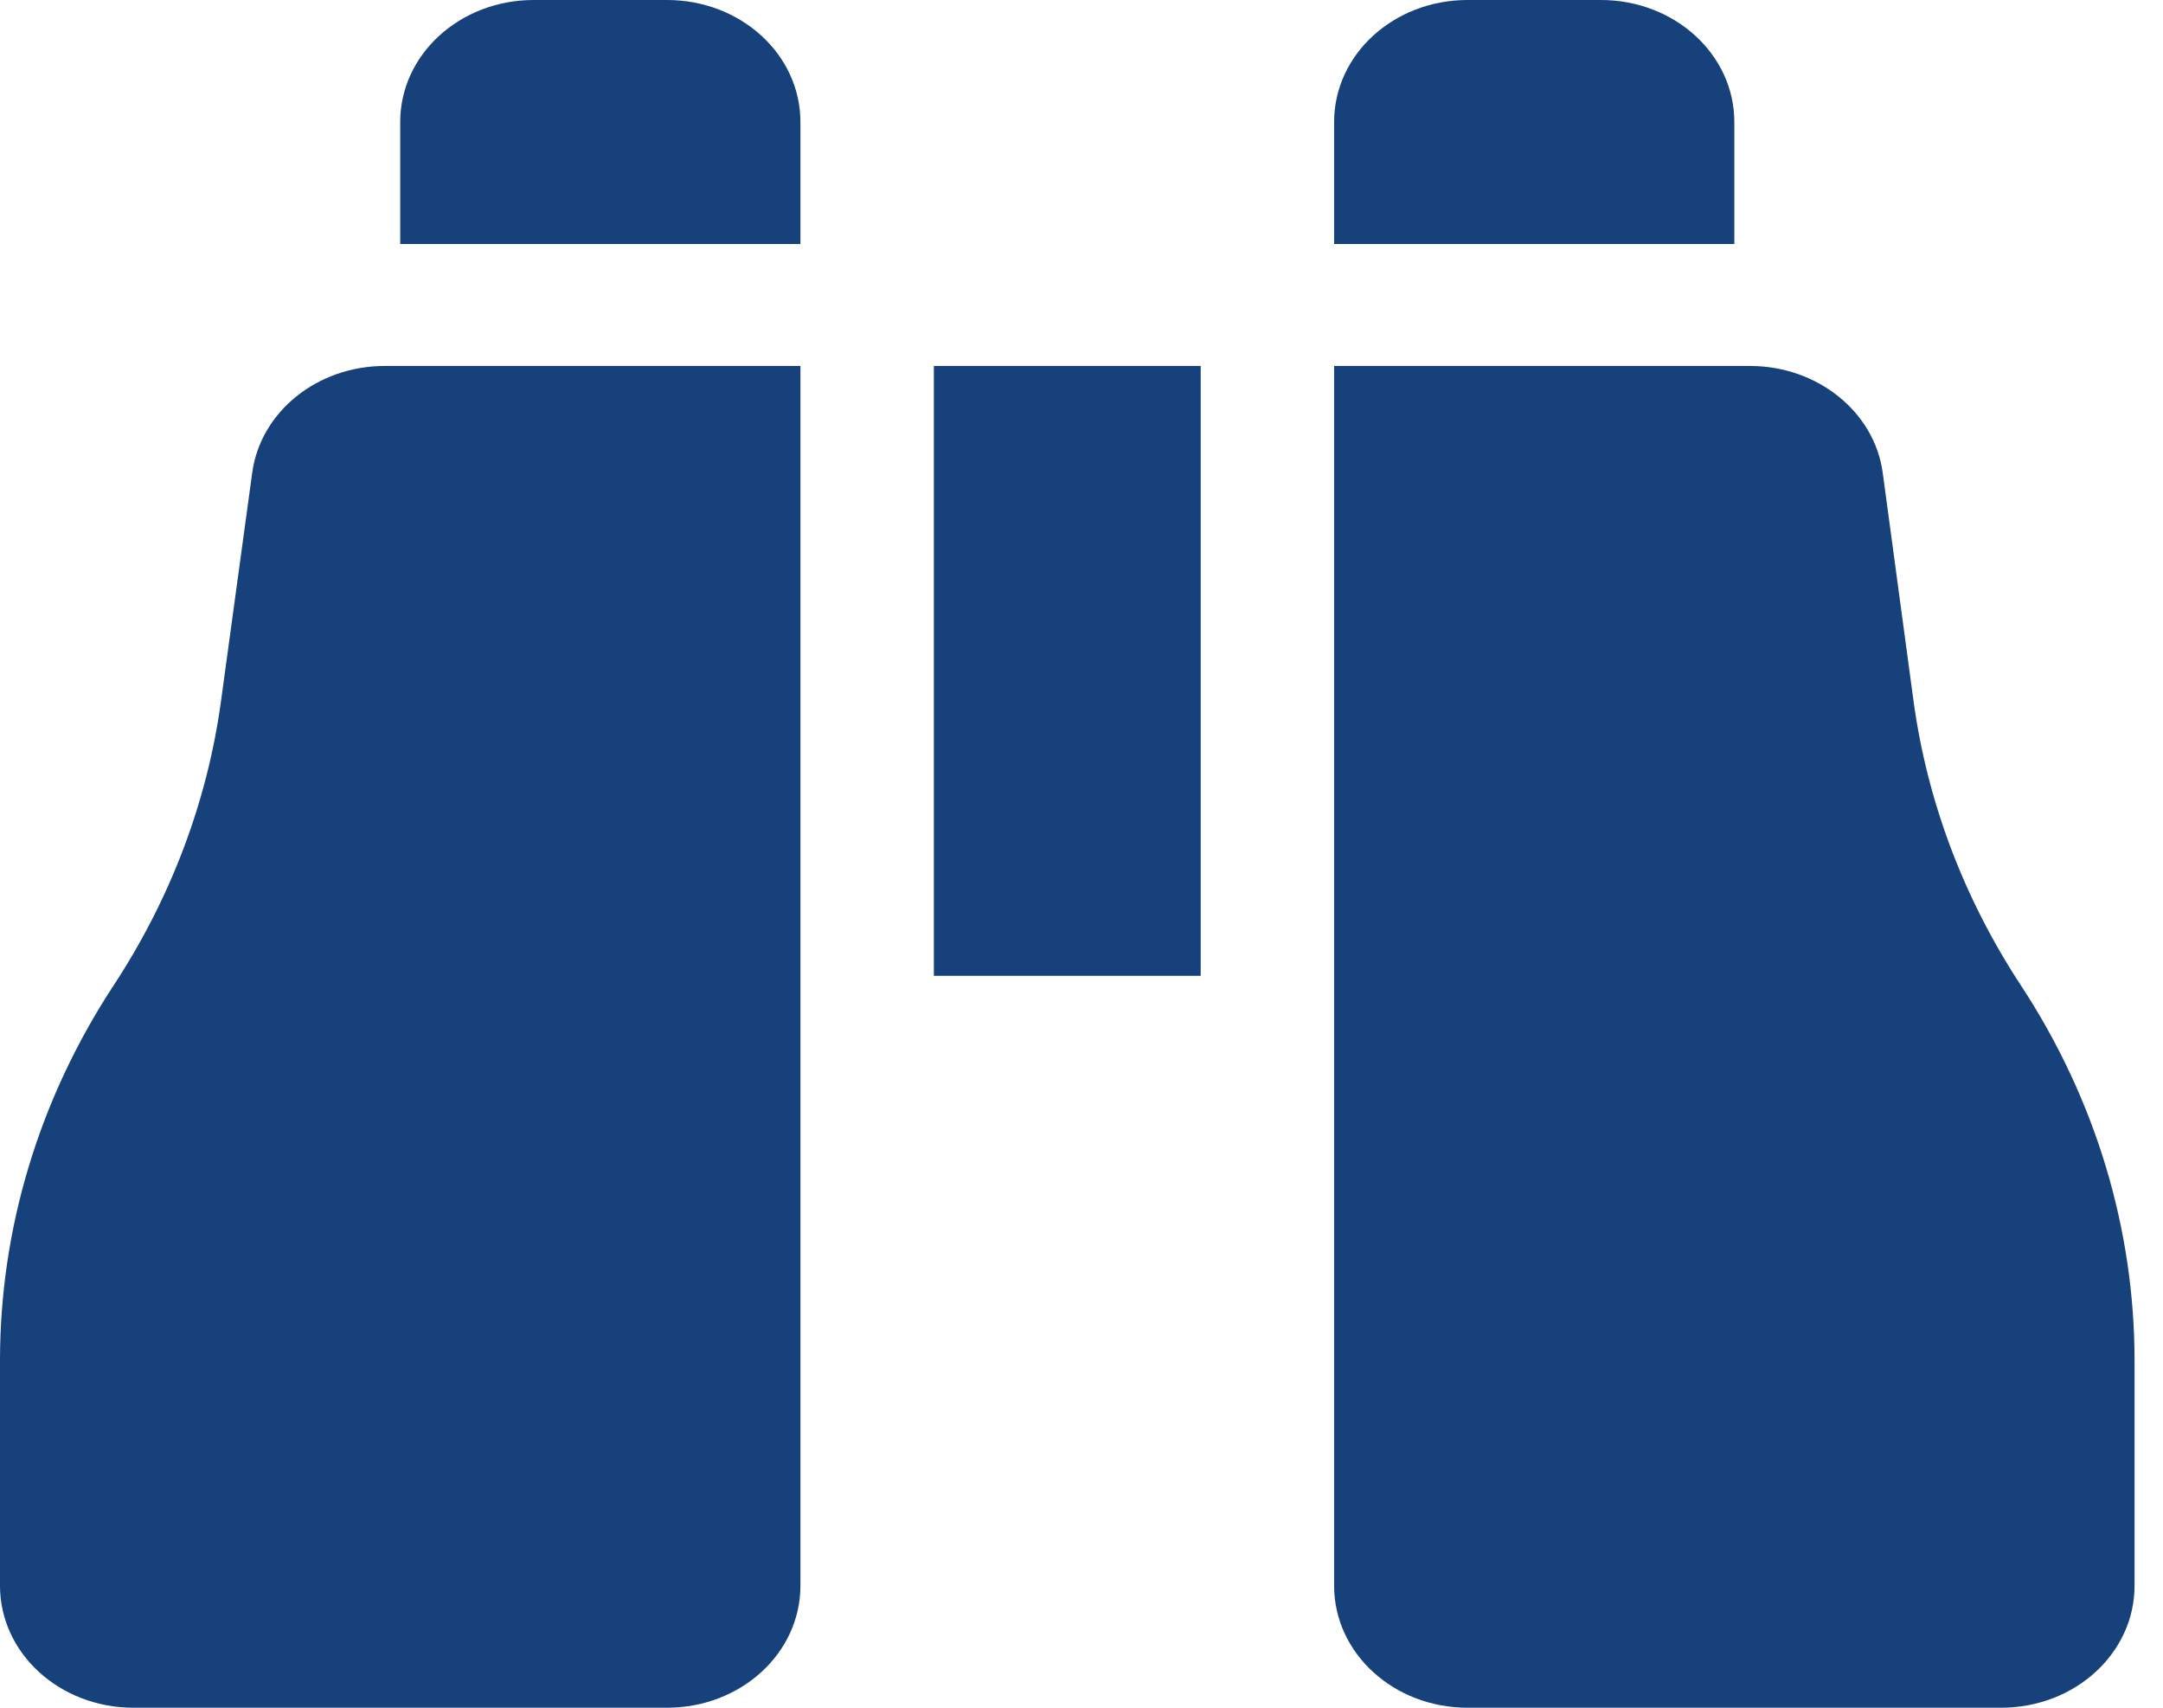 <svg width="38" height="30" viewBox="0 0 38 30" fill="none" xmlns="http://www.w3.org/2000/svg">
<path d="M9.375 0H11.719C13.015 0 14.062 0.958 14.062 2.143V4.286H7.031V2.143C7.031 0.958 8.079 0 9.375 0ZM14.062 6.429V27.857C14.062 29.042 13.015 30 11.719 30H2.344C1.047 30 0 29.042 0 27.857V23.9C0 21.583 0.688 19.306 1.992 17.317C2.996 15.79 3.64 14.089 3.882 12.321L4.431 8.304C4.578 7.232 5.574 6.429 6.76 6.429H14.07H14.062ZM30.747 6.429C31.926 6.429 32.93 7.232 33.076 8.304L33.618 12.321C33.86 14.089 34.504 15.79 35.508 17.317C36.812 19.306 37.5 21.583 37.5 23.9V27.857C37.5 29.042 36.453 30 35.156 30H25.781C24.485 30 23.438 29.042 23.438 27.857V6.429H30.747ZM23.438 2.143C23.438 0.958 24.485 0 25.781 0H28.125C29.421 0 30.469 0.958 30.469 2.143V4.286H23.438V2.143ZM21.094 6.429V17.143H16.406V6.429H21.094Z" fill="#16417B"/>
</svg>
